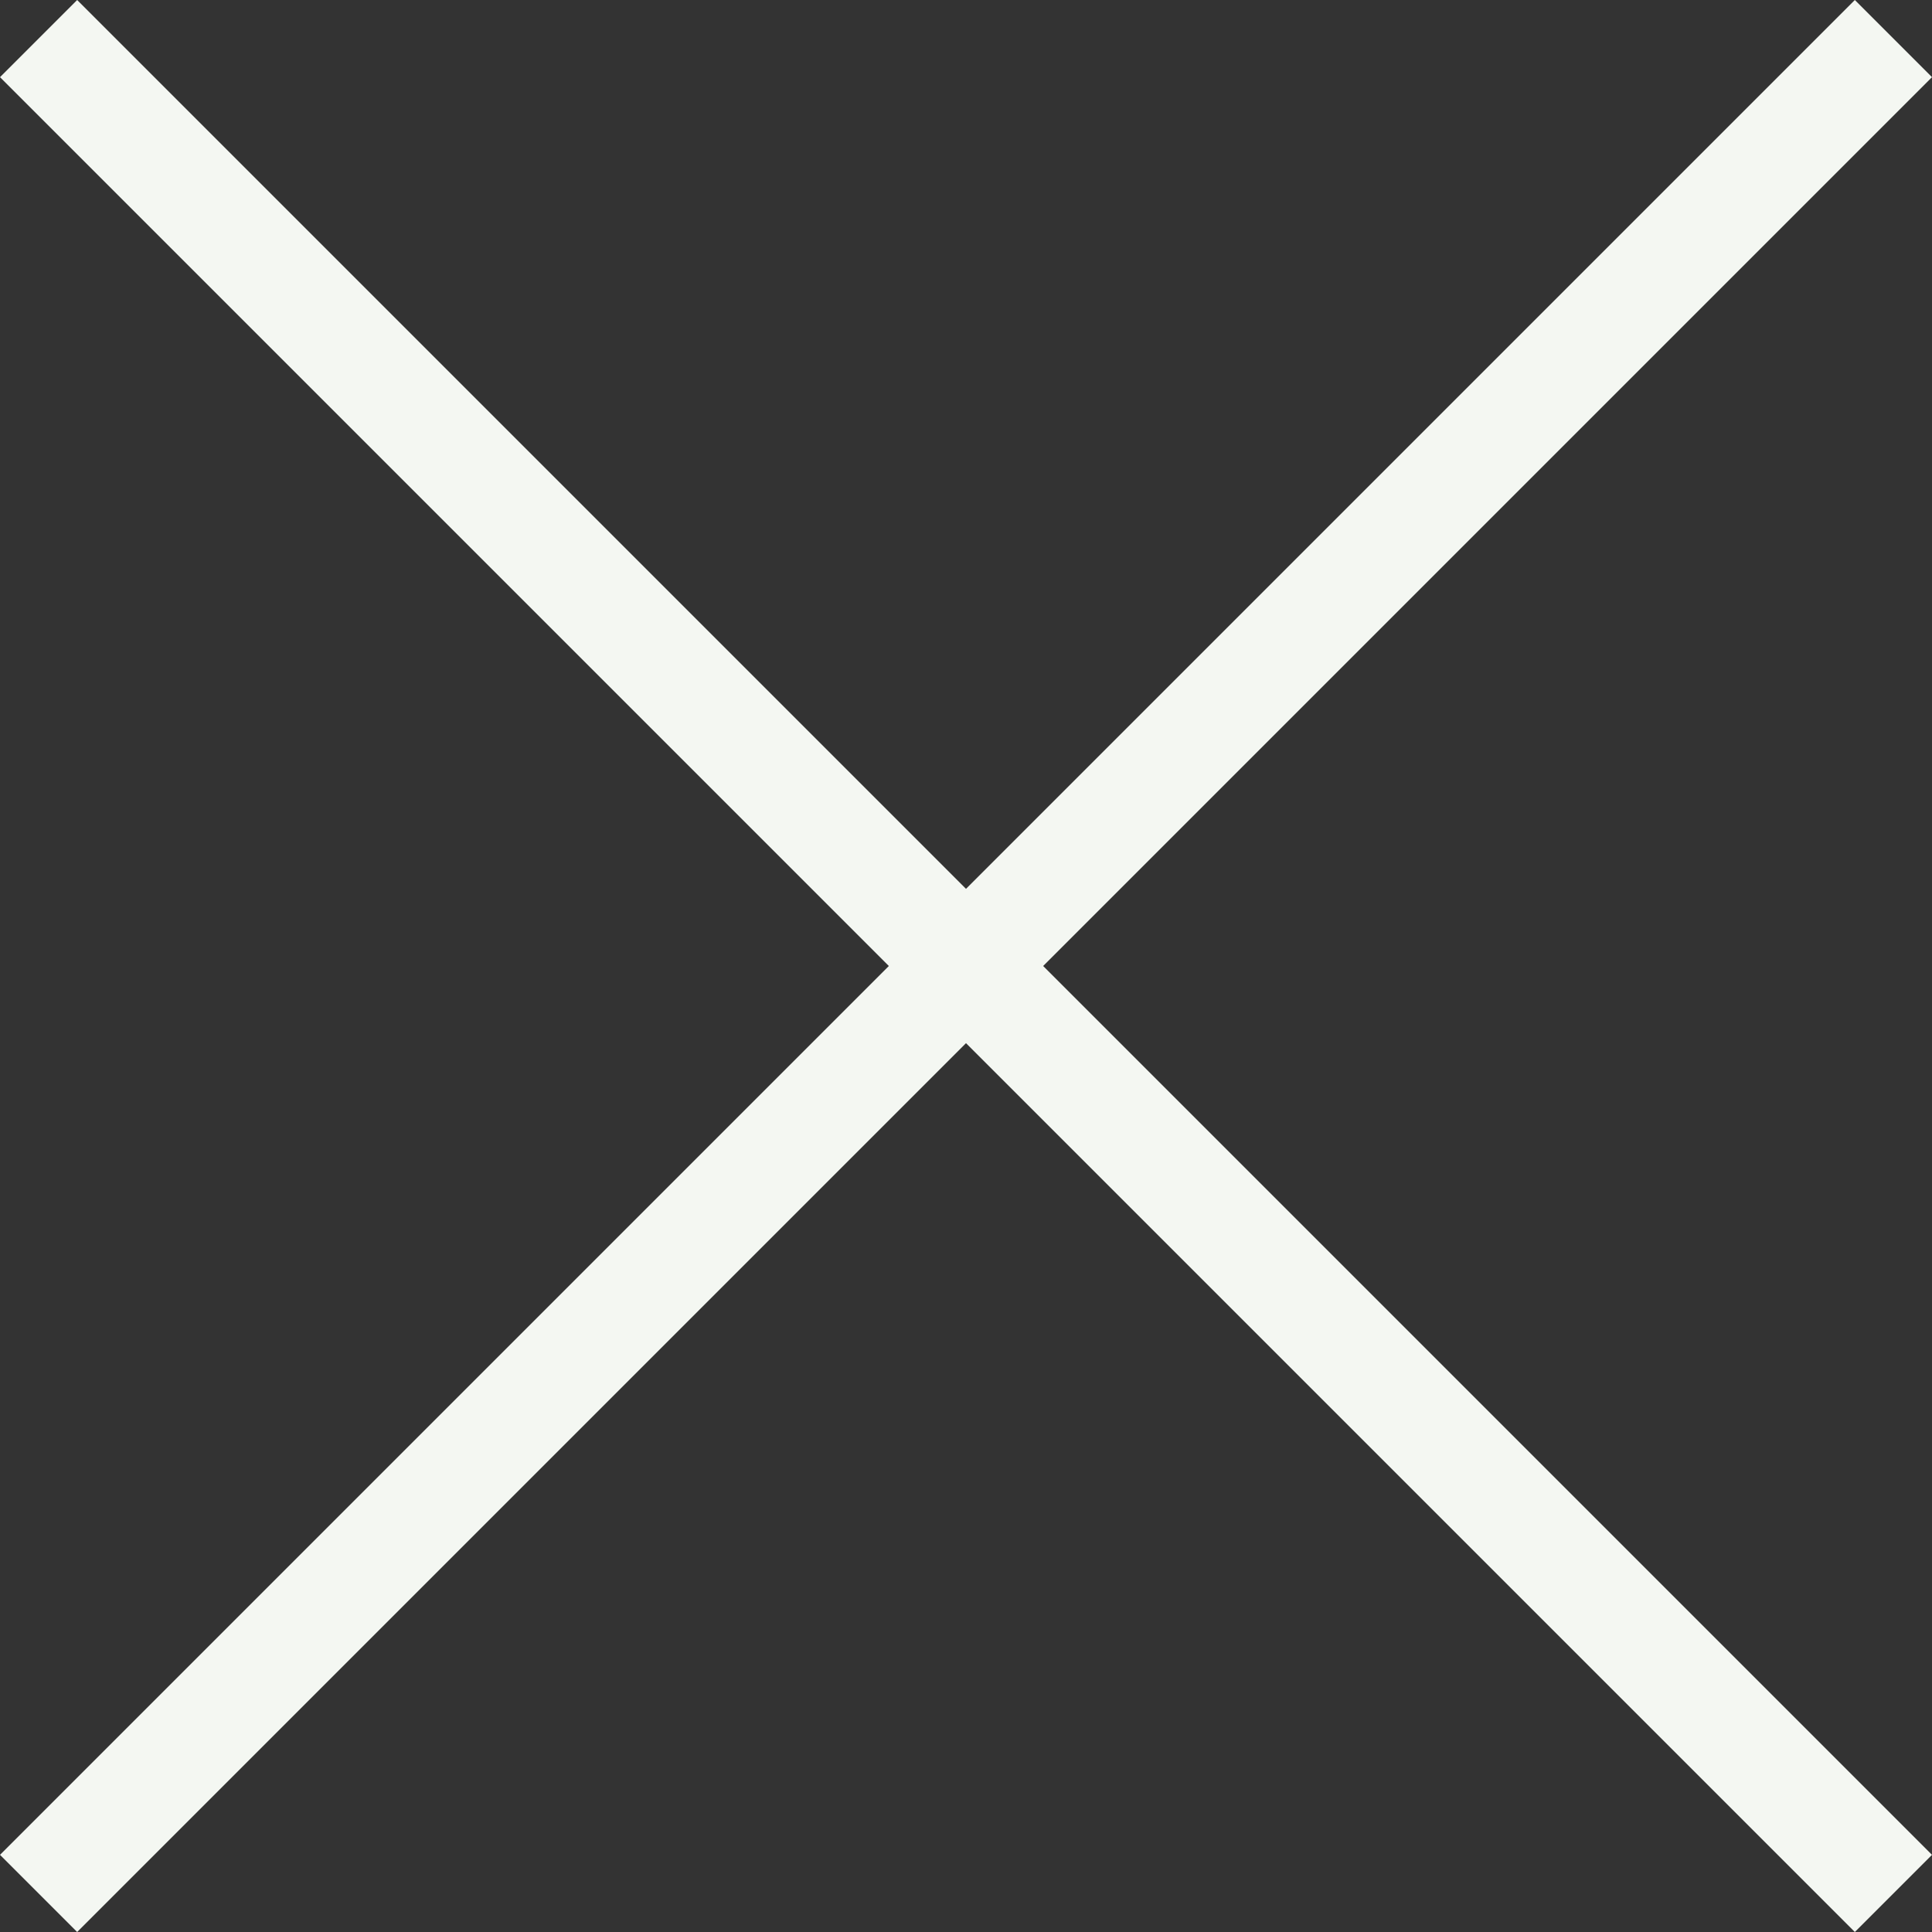 <?xml version="1.0" encoding="utf-8"?>
<!-- Generator: Adobe Illustrator 24.3.0, SVG Export Plug-In . SVG Version: 6.00 Build 0)  -->
<svg version="1.1" id="レイヤー_1" xmlns="http://www.w3.org/2000/svg" xmlns:xlink="http://www.w3.org/1999/xlink" x="0px"
	 y="0px" viewBox="0 0 17 17" style="enable-background:new 0 0 17 17;" xml:space="preserve">
<rect x="0" y="0" width="17" height="17" fill="#333333" stroke="none"/>
<style type="text/css">
	.st0{fill:#F4F7F2;}
</style>
<polygon class="st0" points="17,0.679 16.321,0 8.5,7.821 0.679,0 0,0.679 7.821,8.5 0,16.321 0.679,17 8.5,9.179 16.321,17 
	17,16.321 9.179,8.5 "/>
</svg>
